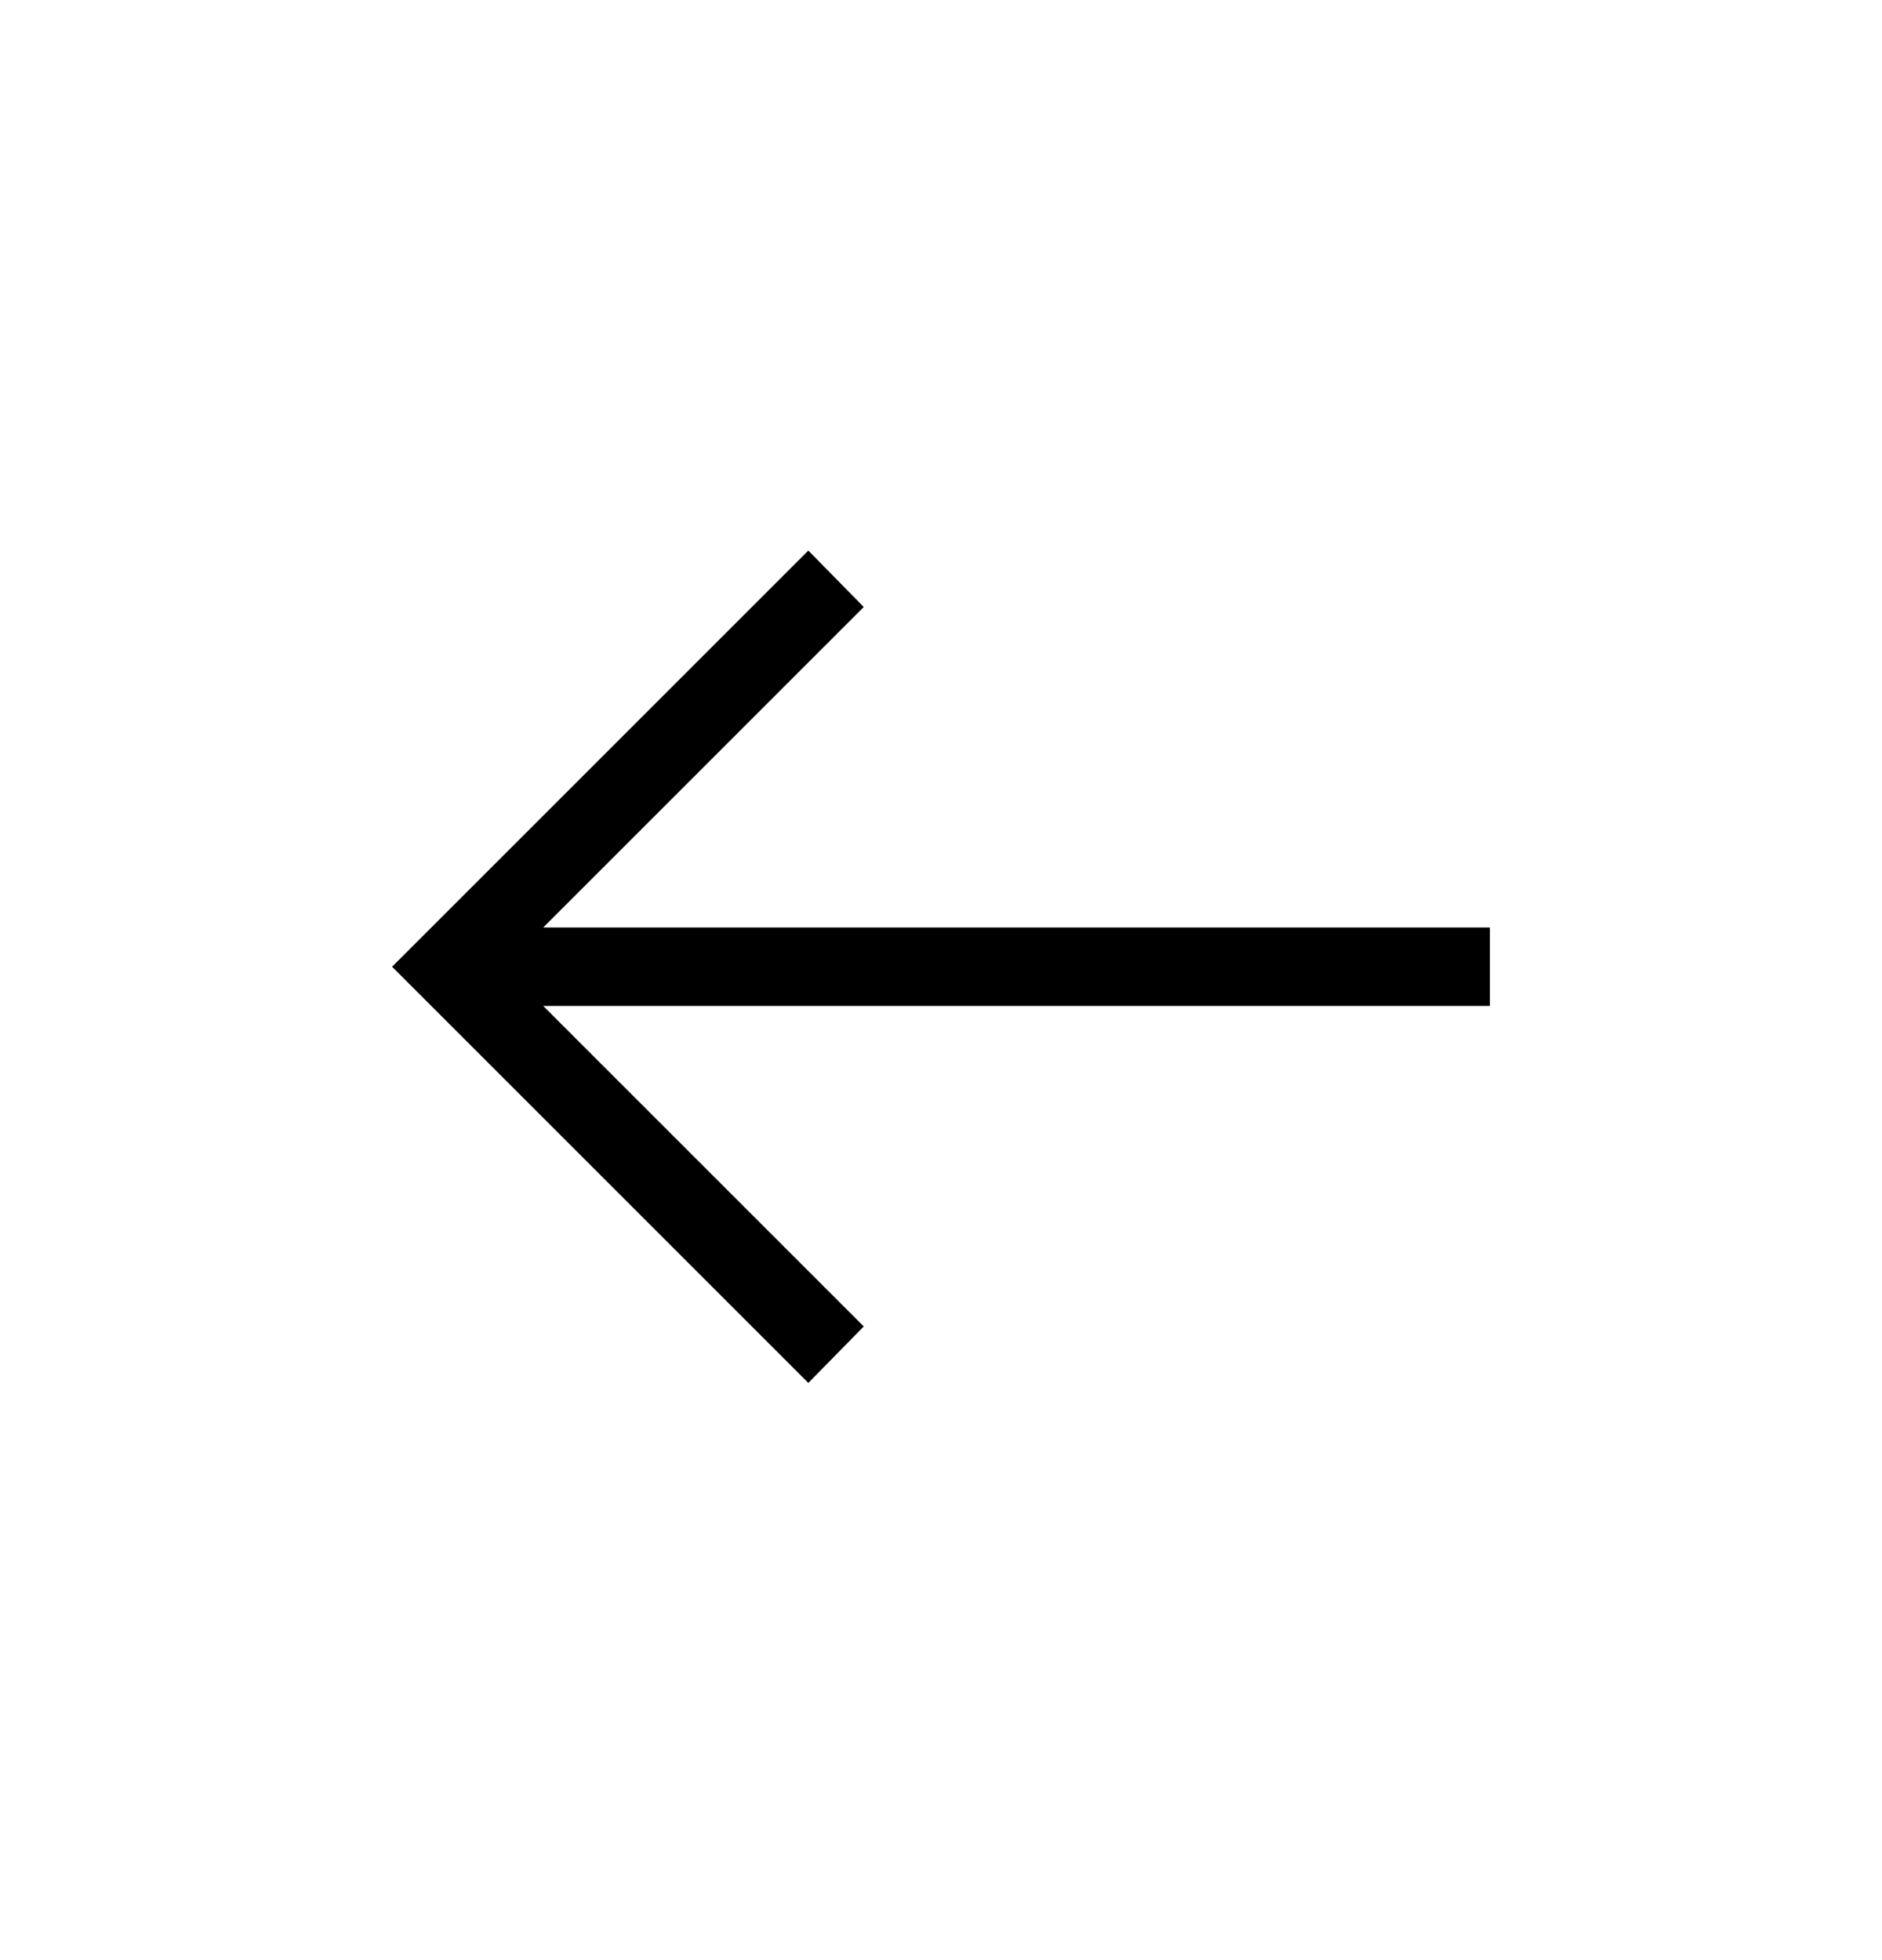 <svg width="24" height="25" viewBox="0 0 24 25" fill="none" xmlns="http://www.w3.org/2000/svg">
<g id="Fl&#195;&#168;che">
<path id="Vector" d="M10.308 7.022L11.015 7.742L6.927 11.83L19 11.83V12.83L6.927 12.83L11.015 16.918L10.308 17.638L5 12.33L10.308 7.022Z" fill="black"/>
</g>
</svg>

